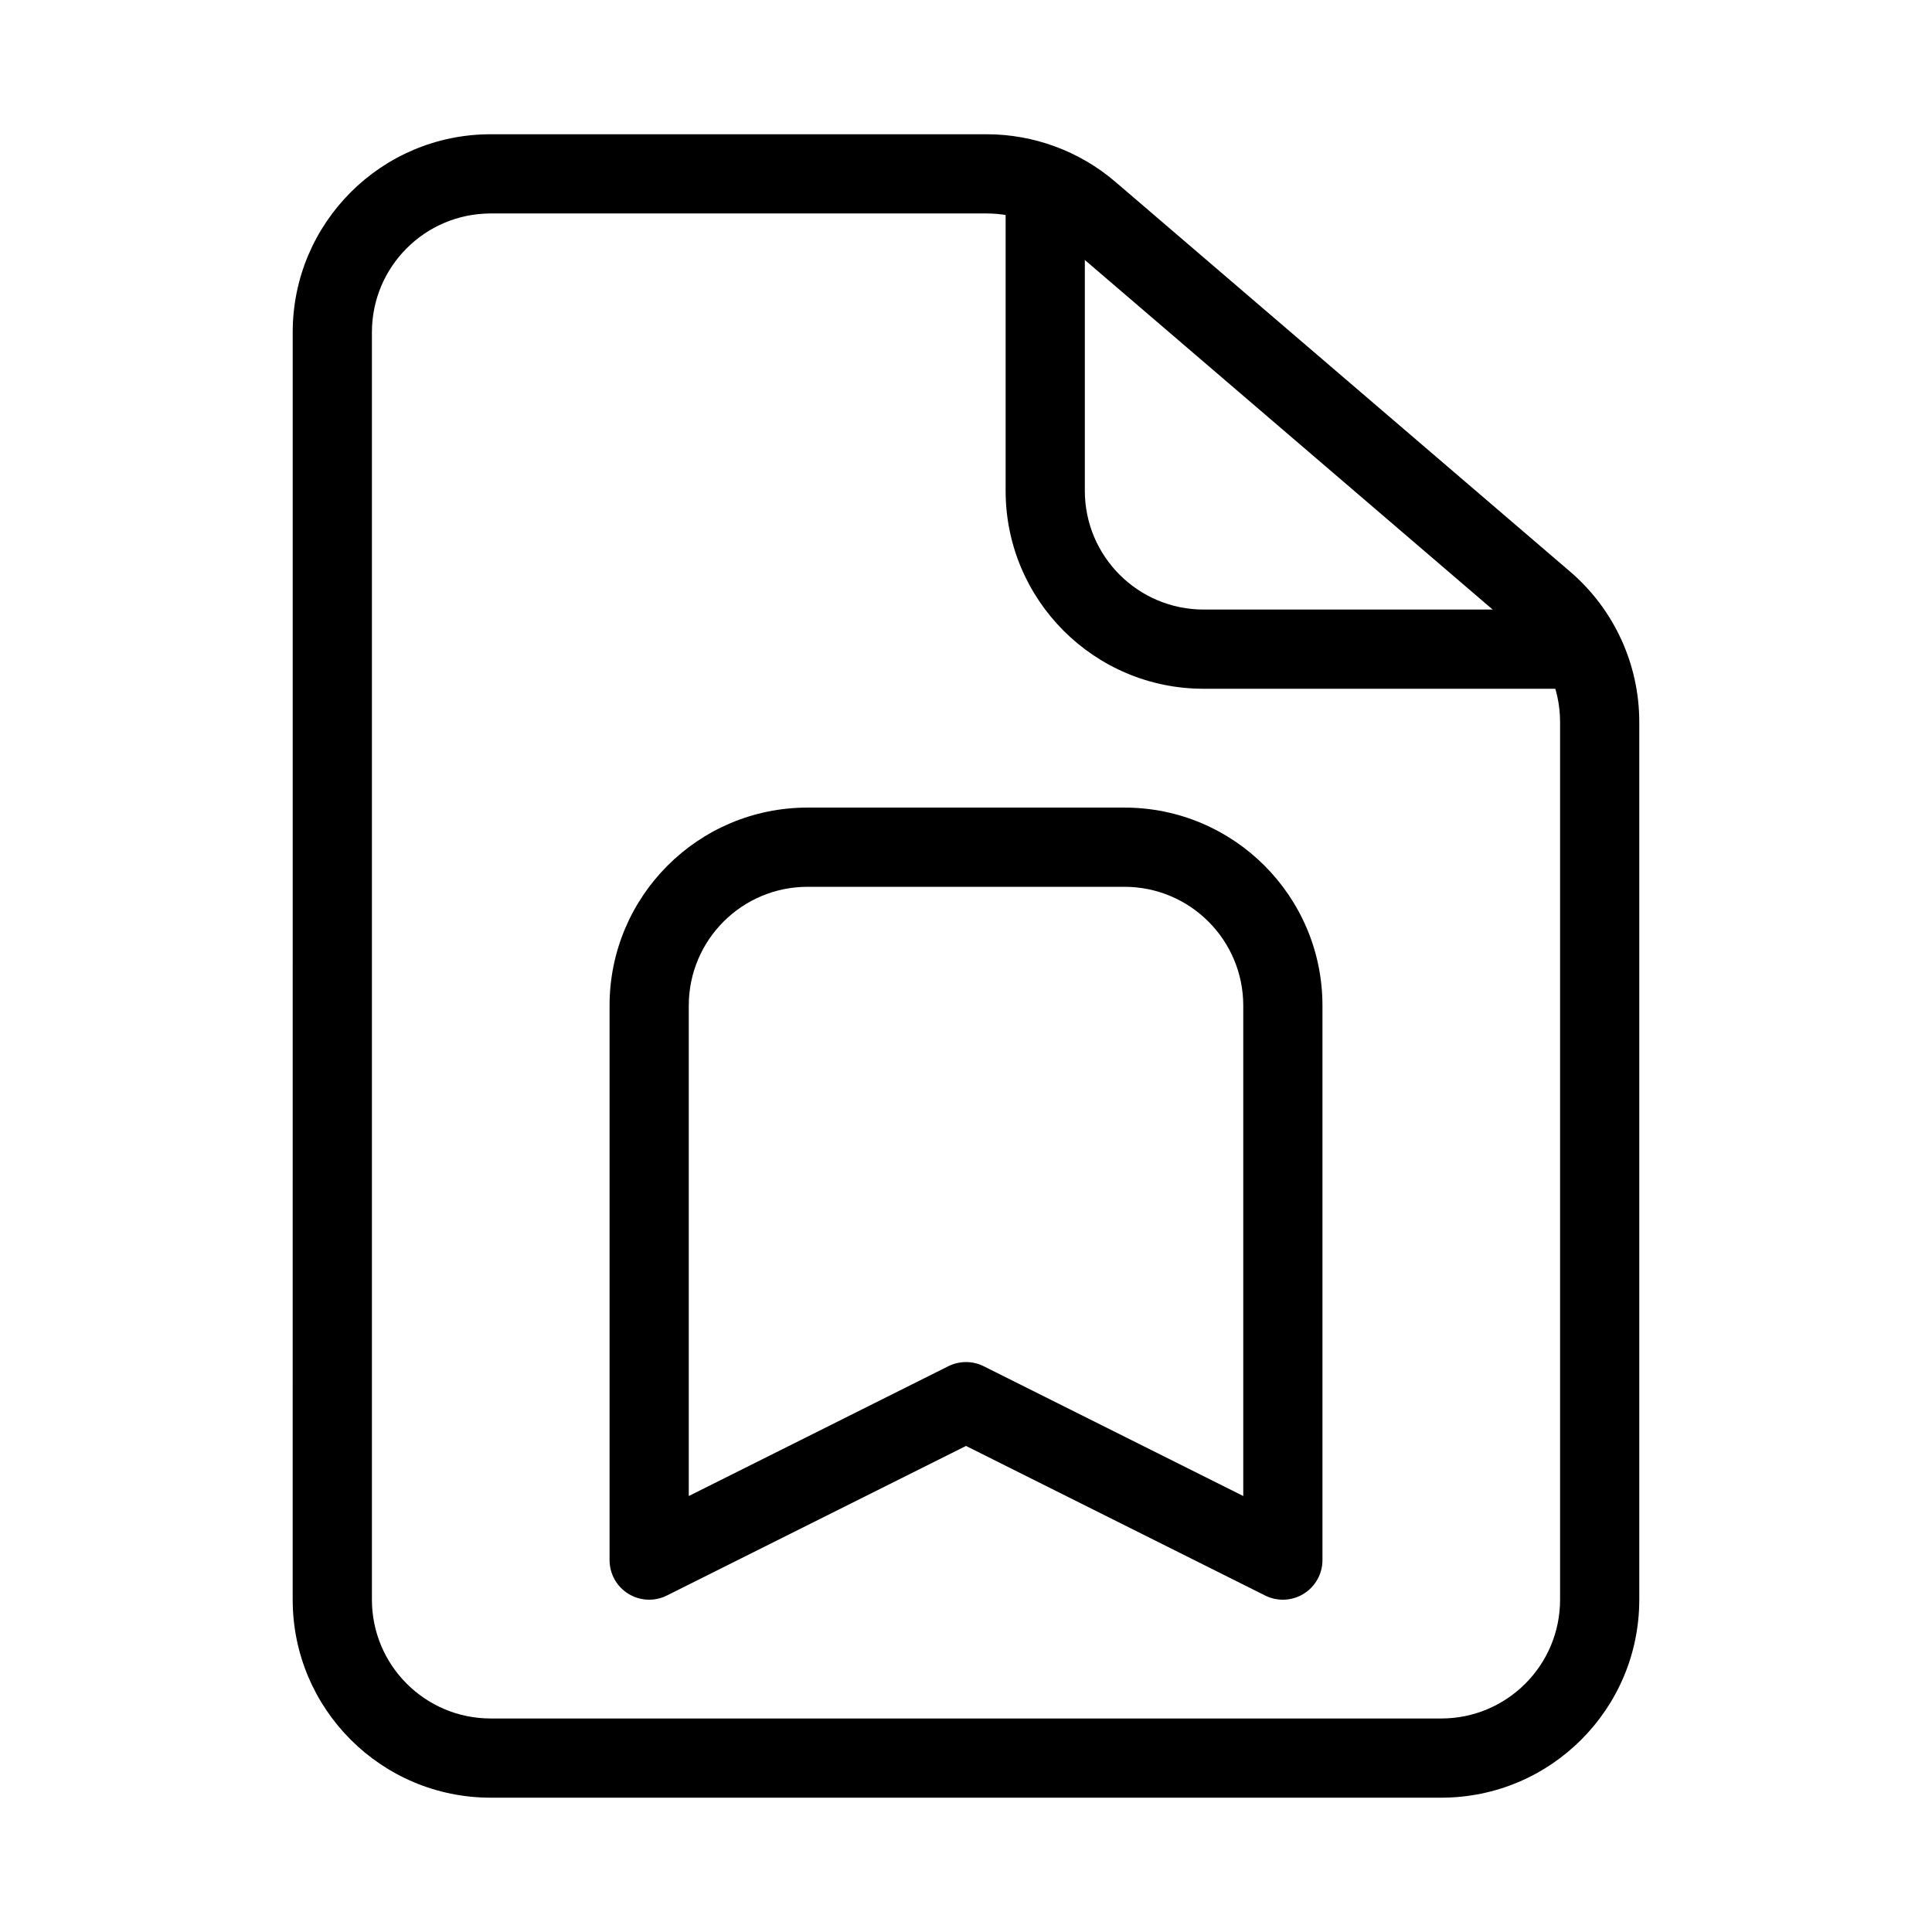 <?xml version="1.0" encoding="UTF-8"?>
<!-- Uploaded to: SVG Repo, www.svgrepo.com, Generator: SVG Repo Mixer Tools -->
<svg fill="#000000" width="800px" height="800px" version="1.1" viewBox="144 144 512 512" xmlns="http://www.w3.org/2000/svg">
 <g fill-rule="evenodd">
  <path d="m274.05 200.57c-17.391 0-31.488 14.098-31.488 31.488v335.87c0 17.391 14.098 31.488 31.488 31.488h251.9c17.391 0 31.488-14.098 31.488-31.488v-232.59c0-9.191-4.016-17.926-10.996-23.906l-120.49-103.28c-5.703-4.894-12.973-7.582-20.488-7.582zm-52.48 31.488c0-28.984 23.496-52.48 52.48-52.48h131.41c12.527 0 24.641 4.481 34.152 12.633l120.49 103.28c11.633 9.969 18.324 24.523 18.324 39.844v232.59c0 28.984-23.496 52.48-52.48 52.48h-251.9c-28.984 0-52.48-23.496-52.48-52.48z"/>
  <path d="m410.5 274.05v-73.473h20.992v73.473c0 17.391 14.098 31.488 31.488 31.488h94.461v20.992h-94.461c-28.984 0-52.48-23.496-52.48-52.48z"/>
  <path d="m305.54 410.5c0-28.984 23.496-52.48 52.48-52.48h83.969c28.98 0 52.477 23.496 52.477 52.48v146.94c0 3.641-1.883 7.016-4.977 8.93-3.094 1.91-6.957 2.086-10.211 0.461l-79.273-39.641-79.277 39.641c-3.254 1.625-7.117 1.449-10.211-0.461-3.094-1.914-4.977-5.289-4.977-8.93zm52.48-31.488c-17.391 0-31.488 14.098-31.488 31.488v129.96l68.777-34.391c2.957-1.477 6.434-1.477 9.387 0l68.781 34.391v-129.96c0-17.391-14.102-31.488-31.488-31.488z"/>
 </g>
</svg>